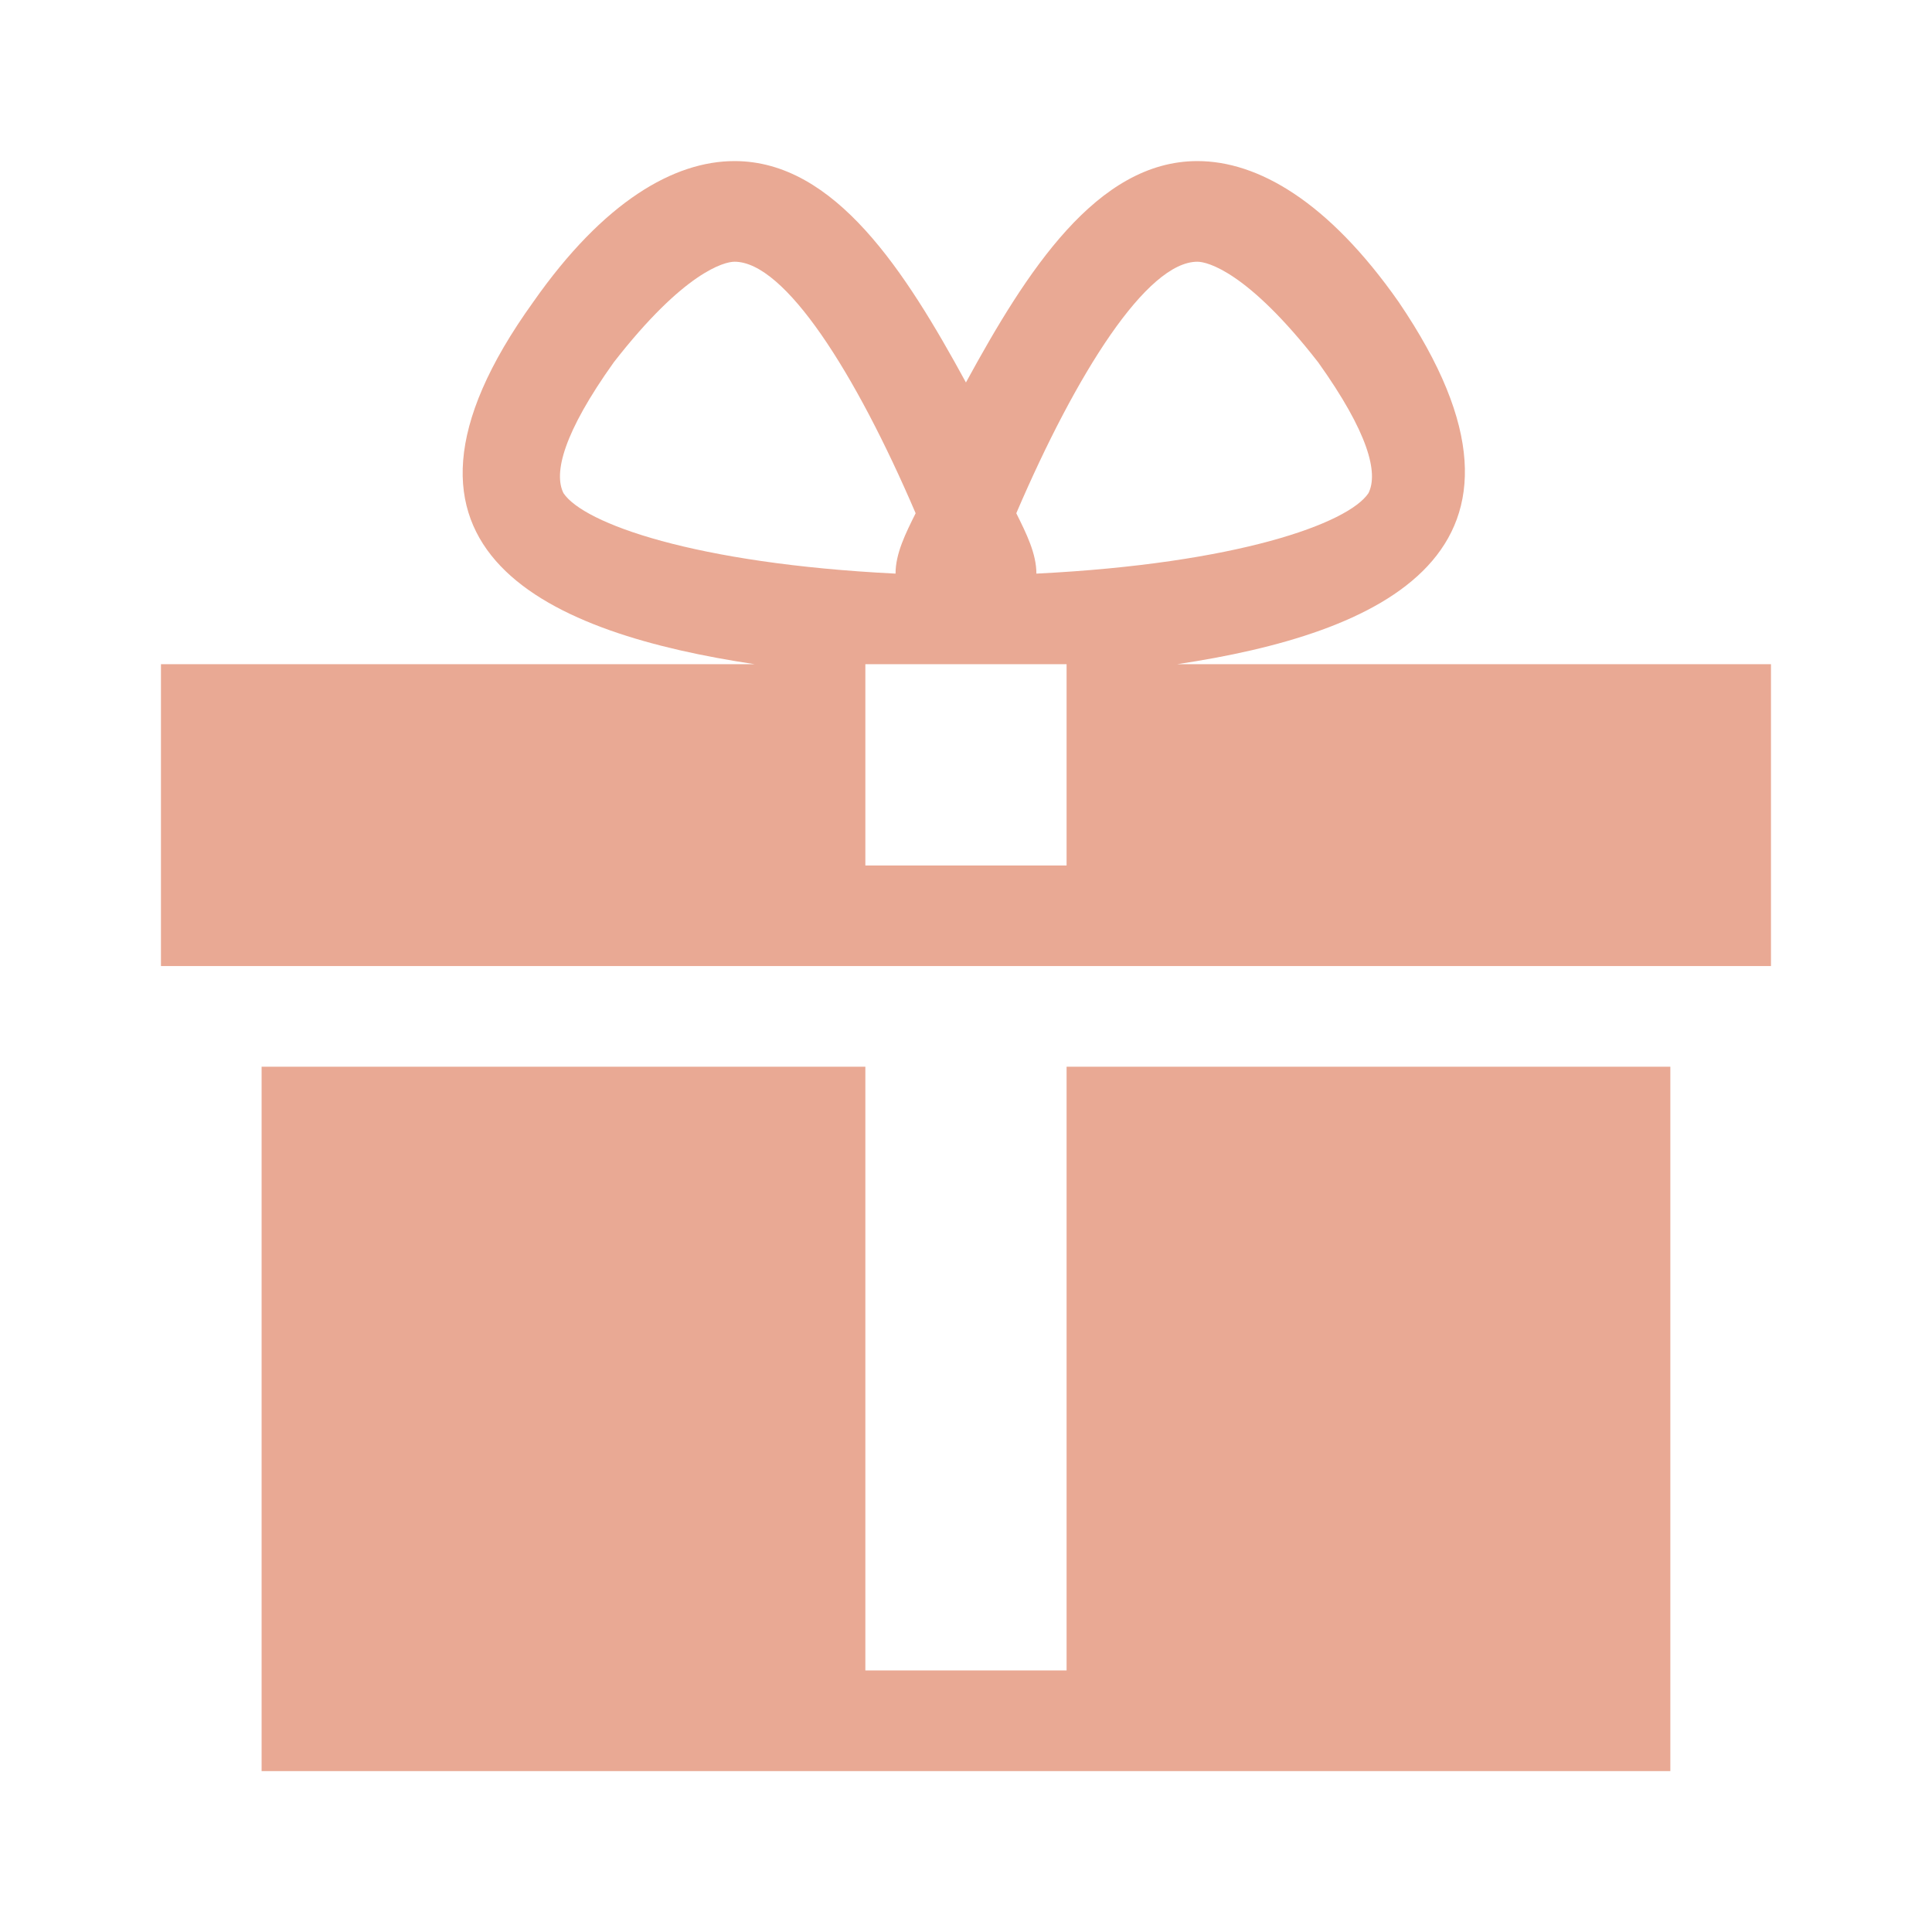 <svg width="32" height="32" viewBox="0 0 32 32" fill="none" xmlns="http://www.w3.org/2000/svg">
<path d="M19.499 11.001C22.833 10.501 25.999 9.168 23.166 5.001C21.999 3.335 20.833 2.668 19.833 2.668C18.166 2.668 16.999 4.501 15.999 6.335C14.999 4.501 13.833 2.668 12.166 2.668C11.166 2.668 9.999 3.335 8.833 5.001C5.833 9.168 9.166 10.501 12.499 11.001H2.666V16.001H29.333V11.001H19.499ZM19.833 4.335C19.999 4.335 20.666 4.501 21.833 6.001C22.666 7.168 22.833 7.835 22.666 8.168C22.333 8.668 20.499 9.335 17.166 9.501C17.166 9.168 16.999 8.835 16.833 8.501C17.833 6.168 18.999 4.335 19.833 4.335ZM9.333 8.168C9.166 7.835 9.333 7.168 10.166 6.001C11.333 4.501 11.999 4.335 12.166 4.335C12.999 4.335 14.166 6.168 15.166 8.501C14.999 8.835 14.833 9.168 14.833 9.501C11.499 9.335 9.666 8.668 9.333 8.168ZM14.333 14.335V11.001H17.666V14.335H14.333ZM17.666 27.668H14.333V17.668H4.333V29.335H27.666V17.668H17.666V27.668Z" fill="#E9A994"/>
</svg>
